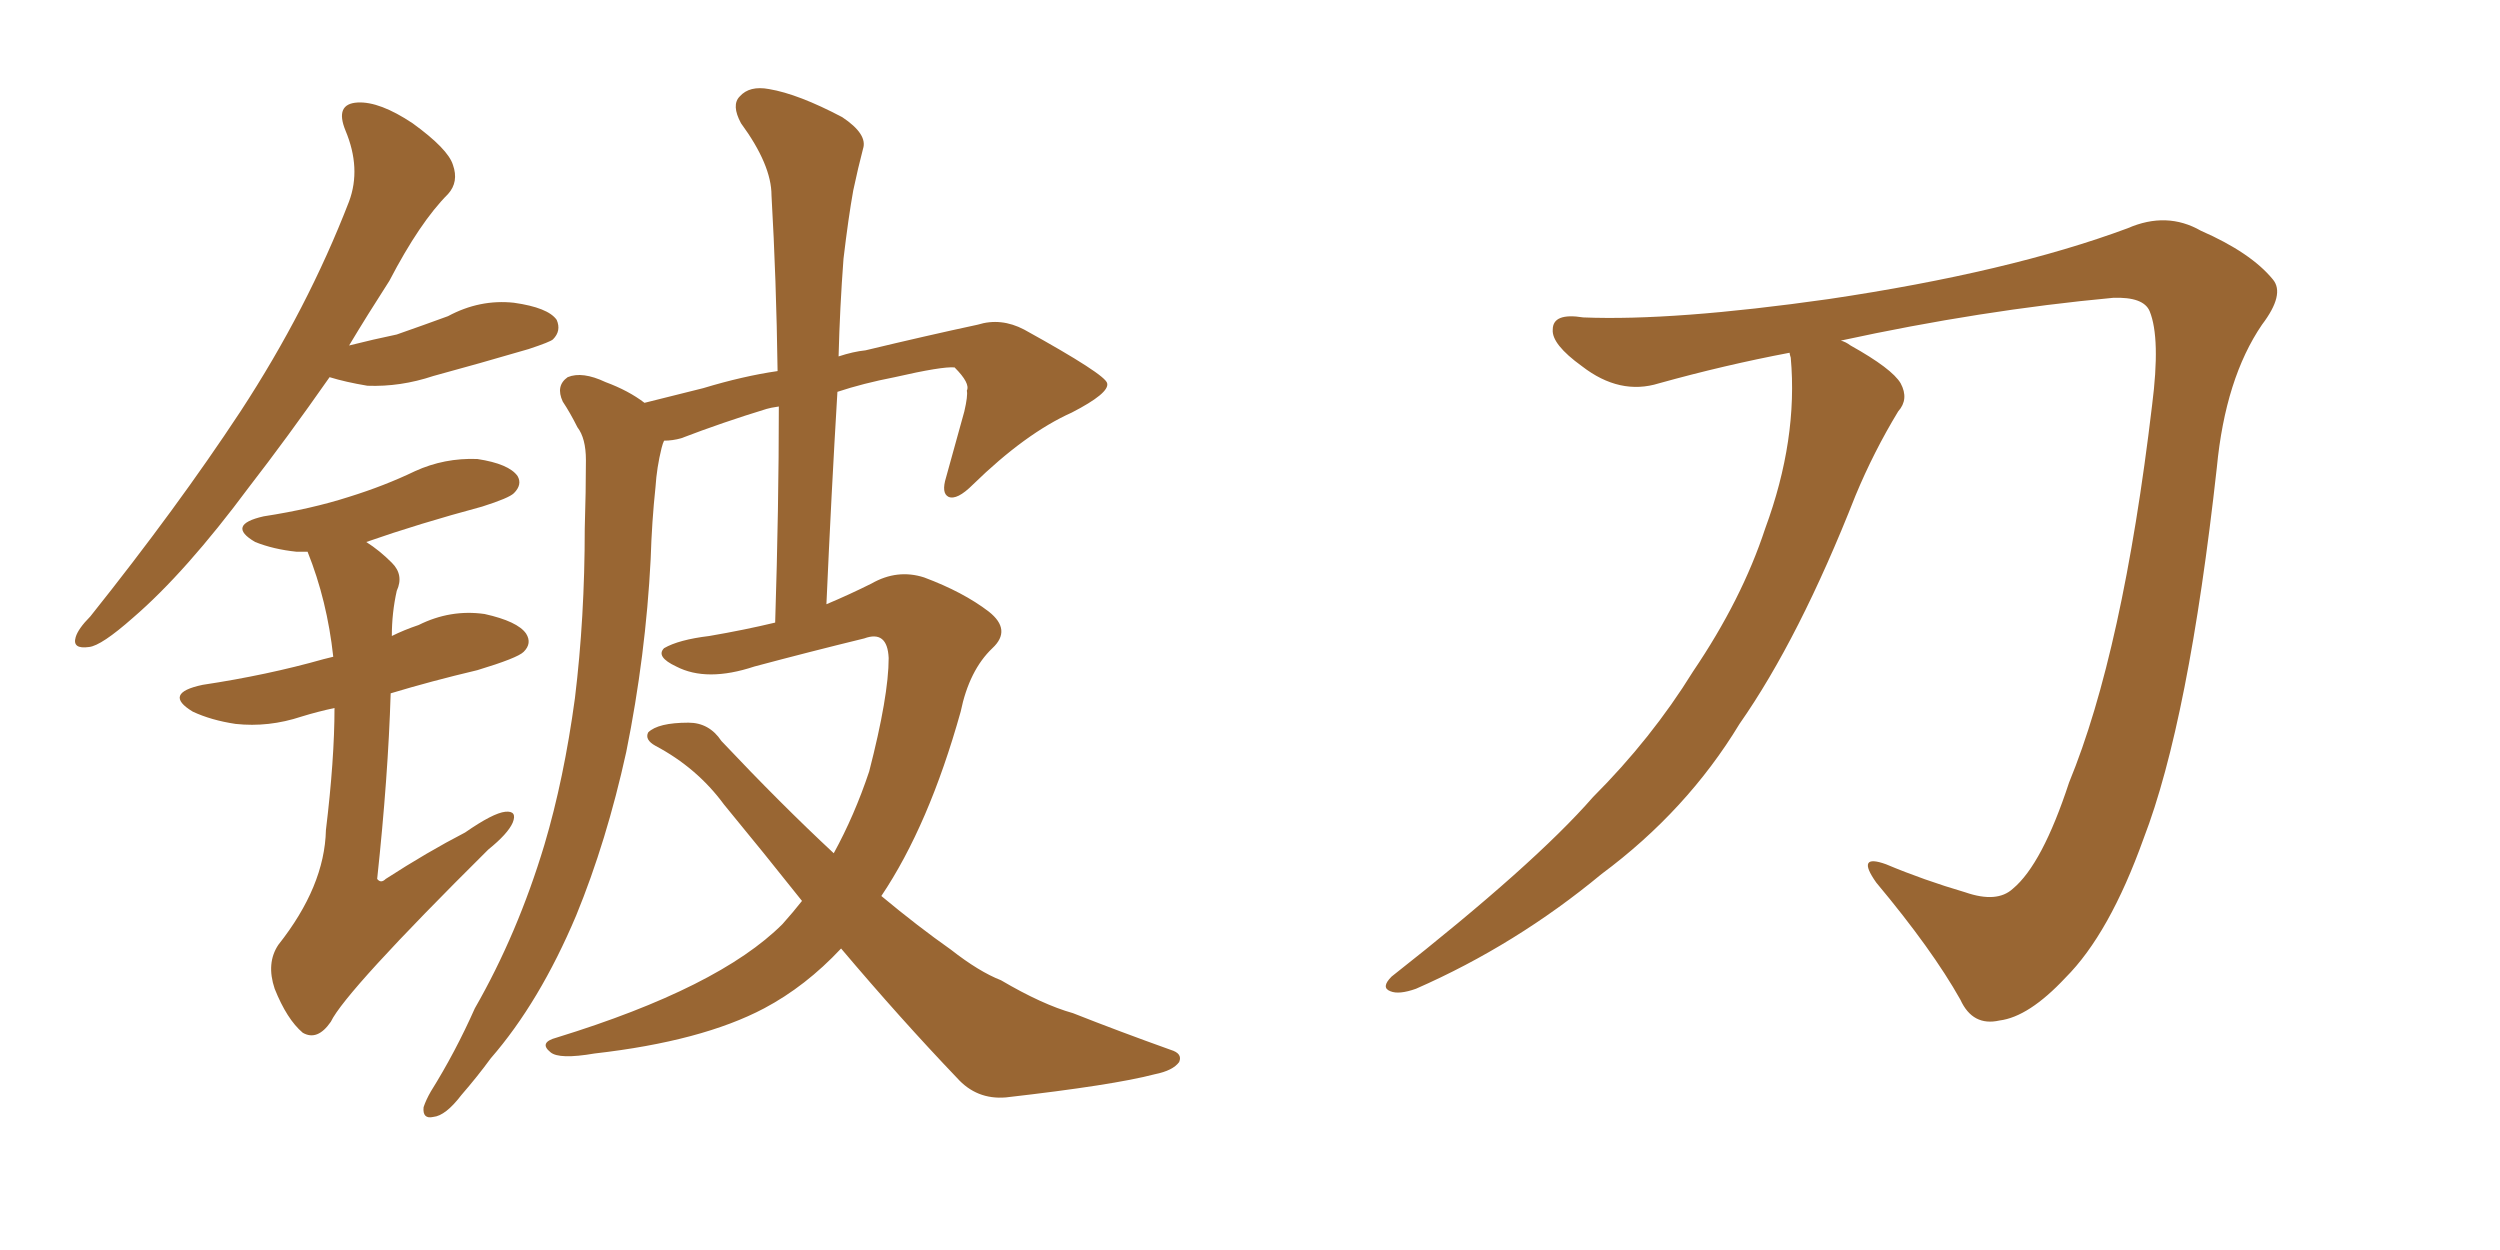 <svg xmlns="http://www.w3.org/2000/svg" xmlns:xlink="http://www.w3.org/1999/xlink" width="300" height="150"><path fill="#996633" padding="10" d="M100.93 113.82L100.93 113.82Q96.68 118.36 91.70 121.00L91.70 121.00Q84.23 124.95 71.34 126.42L71.34 126.42Q67.09 127.15 66.06 126.27L66.06 126.27Q64.60 125.10 66.80 124.51L66.80 124.51Q86.28 118.51 93.90 110.89L93.90 110.89Q95.21 109.42 96.24 108.11L96.24 108.11Q91.70 102.39 86.87 96.53L86.87 96.53Q83.64 92.14 78.66 89.50L78.66 89.50Q77.34 88.77 77.78 87.89L77.78 87.89Q78.96 86.72 82.62 86.72L82.62 86.72Q85.11 86.72 86.57 88.92L86.57 88.92Q93.75 96.53 100.05 102.39L100.05 102.39Q102.54 97.85 104.30 92.58L104.30 92.58Q106.64 83.50 106.64 78.96L106.64 78.96Q106.49 75.59 103.71 76.61L103.71 76.61Q97.12 78.22 90.53 79.98L90.53 79.98Q84.81 81.88 81.15 79.98L81.15 79.98Q78.66 78.81 79.69 77.78L79.69 77.78Q81.45 76.76 85.11 76.32L85.11 76.32Q89.36 75.59 93.02 74.71L93.02 74.71Q93.46 60.79 93.46 48.78L93.46 48.78Q92.43 48.93 91.99 49.07L91.99 49.07Q86.72 50.68 81.74 52.59L81.74 52.59Q80.71 52.88 79.69 52.88L79.69 52.88Q79.54 53.17 79.39 53.76L79.39 53.76Q78.81 56.10 78.66 58.45L78.66 58.45Q78.22 62.55 78.08 67.09L78.08 67.09Q77.49 78.66 75.15 90.23L75.15 90.23Q72.80 100.93 69.14 109.86L69.14 109.86Q64.75 120.26 58.89 127.00L58.89 127.00Q57.28 129.20 55.37 131.40L55.37 131.40Q53.47 133.89 52.00 134.03L52.00 134.03Q50.68 134.33 50.83 132.86L50.83 132.86Q51.12 131.98 51.71 130.96L51.71 130.96Q54.64 126.27 56.98 121.00L56.98 121.00Q62.11 112.06 65.33 101.37L65.33 101.37Q67.68 93.46 68.99 83.79L68.99 83.79Q70.17 74.12 70.17 63.43L70.17 63.43Q70.31 58.89 70.31 55.22L70.31 55.22Q70.31 52.59 69.29 51.27L69.29 51.27Q68.41 49.51 67.53 48.19L67.53 48.19Q66.65 46.29 68.12 45.26L68.12 45.26Q69.87 44.53 72.66 45.85L72.66 45.85Q75.44 46.88 77.34 48.34L77.34 48.34Q80.86 47.46 84.38 46.58L84.38 46.58Q89.21 45.12 93.31 44.53L93.31 44.53Q93.16 33.54 92.58 23.44L92.58 23.44Q92.58 19.78 88.92 14.79L88.92 14.79Q87.74 12.60 88.77 11.57L88.77 11.57Q89.94 10.25 92.29 10.69L92.29 10.69Q95.80 11.28 101.07 14.06L101.07 14.06Q104.15 16.11 103.56 17.87L103.56 17.87Q102.98 20.07 102.39 22.85L102.39 22.85Q101.81 26.07 101.22 31.05L101.22 31.05Q100.78 36.91 100.63 42.77L100.63 42.77Q102.39 42.19 103.86 42.04L103.86 42.04Q111.18 40.28 117.33 38.96L117.33 38.96Q120.12 38.09 122.90 39.55L122.90 39.55Q132.71 44.97 132.86 46.00L132.86 46.00Q133.15 47.17 128.61 49.51L128.61 49.51Q123.05 52.00 116.75 58.15L116.75 58.15Q114.84 60.06 113.82 59.62L113.82 59.62Q112.94 59.18 113.53 57.28L113.53 57.28Q114.70 53.03 115.72 49.37L115.72 49.37Q116.16 47.46 116.02 46.88L116.02 46.88Q116.46 46.00 114.55 44.09L114.55 44.09Q113.09 43.95 107.37 45.26L107.37 45.26Q103.56 46.00 100.49 47.02L100.49 47.02Q99.76 59.18 99.17 72.51L99.17 72.51Q101.95 71.34 104.59 70.02L104.59 70.02Q107.67 68.26 110.89 69.29L110.89 69.29Q115.58 71.04 118.65 73.39L118.65 73.39Q121.44 75.59 119.09 77.78L119.09 77.78Q116.31 80.42 115.28 85.40L115.28 85.40Q111.47 99.02 105.76 107.52L105.76 107.52Q110.16 111.18 114.11 113.96L114.11 113.96Q117.48 116.60 120.12 117.63L120.12 117.63Q125.10 120.56 128.76 121.58L128.76 121.58Q134.33 123.78 140.48 125.98L140.48 125.98Q141.94 126.42 141.50 127.44L141.50 127.44Q140.77 128.47 138.57 128.91L138.57 128.91Q133.59 130.22 120.70 131.69L120.70 131.69Q117.19 131.98 114.84 129.35L114.84 129.35Q108.11 122.31 100.93 113.82ZM39.55 45.26L39.55 45.26Q34.42 52.59 29.88 58.45L29.88 58.45Q22.27 68.70 15.97 74.12L15.97 74.12Q12.16 77.49 10.69 77.64L10.69 77.64Q8.64 77.93 9.08 76.46L9.08 76.46Q9.38 75.44 10.84 73.97L10.84 73.97Q21.24 60.94 28.86 49.37L28.86 49.37Q36.91 37.06 41.89 24.17L41.89 24.17Q43.36 20.21 41.46 15.67L41.46 15.67Q40.14 12.45 42.92 12.30L42.92 12.30Q45.56 12.16 49.51 14.79L49.51 14.79Q53.76 17.87 54.35 19.78L54.35 19.78Q55.08 21.83 53.76 23.29L53.76 23.29Q50.39 26.66 46.73 33.69L46.73 33.69Q44.09 37.79 41.89 41.46L41.89 41.46Q44.82 40.72 47.61 40.14L47.61 40.14Q50.98 38.96 53.76 37.94L53.76 37.94Q57.57 35.89 61.67 36.33L61.67 36.33Q65.77 36.91 66.80 38.38L66.80 38.38Q67.38 39.70 66.36 40.72L66.36 40.72Q66.06 41.02 63.43 41.89L63.43 41.89Q57.42 43.65 52.00 45.12L52.00 45.12Q48.05 46.44 44.09 46.29L44.09 46.29Q41.46 45.85 39.55 45.26ZM40.14 84.96L40.14 84.96L40.14 84.96Q38.09 85.40 36.18 85.99L36.18 85.99Q32.23 87.30 28.27 86.87L28.27 86.87Q25.34 86.43 23.14 85.40L23.14 85.40Q19.48 83.20 24.32 82.18L24.32 82.18Q32.08 81.01 38.82 79.10L38.82 79.10Q39.40 78.96 39.99 78.81L39.99 78.81Q39.26 72.07 36.91 66.21L36.91 66.21Q36.18 66.21 35.60 66.21L35.60 66.21Q32.81 65.92 30.62 65.04L30.62 65.04Q27.10 62.99 31.64 61.96L31.64 61.96Q37.35 61.08 41.89 59.62L41.89 59.62Q46.14 58.30 49.80 56.54L49.80 56.54Q53.32 54.93 57.28 55.08L57.28 55.08Q61.08 55.66 62.11 57.13L62.11 57.13Q62.70 58.15 61.67 59.18L61.67 59.18Q61.08 59.77 57.86 60.79L57.86 60.79Q50.24 62.84 43.95 65.04L43.95 65.04Q45.56 66.06 47.02 67.53L47.02 67.53Q48.49 68.99 47.61 70.90L47.61 70.90Q47.02 73.54 47.02 76.32L47.02 76.32Q48.49 75.59 50.24 75L50.24 75Q54.05 73.10 58.15 73.68L58.15 73.68Q62.11 74.56 63.13 76.03L63.13 76.03Q63.87 77.20 62.84 78.22L62.84 78.22Q62.11 78.96 57.28 80.42L57.28 80.42Q51.71 81.74 46.88 83.20L46.88 83.20Q46.58 93.16 45.26 105.47L45.26 105.47Q45.70 106.05 46.29 105.47L46.29 105.47Q51.27 102.25 55.81 99.90L55.81 99.90Q59.18 97.56 60.64 97.41L60.64 97.41Q62.11 97.27 61.52 98.73L61.52 98.73Q60.94 100.05 58.59 101.95L58.59 101.95Q41.46 118.95 39.70 122.61L39.70 122.61Q38.09 124.95 36.33 123.93L36.33 123.93Q34.42 122.31 32.96 118.65L32.96 118.65Q31.93 115.58 33.40 113.38L33.40 113.38Q38.96 106.35 39.11 99.61L39.11 99.61Q40.14 91.11 40.14 84.96ZM214.75 42.33L214.75 42.33L214.75 42.33Q206.98 43.80 199.07 46.00L199.07 46.00Q194.38 47.46 189.84 43.95L189.84 43.95Q186.18 41.31 186.33 39.55L186.33 39.55Q186.33 37.50 189.99 38.09L189.99 38.09Q200.83 38.53 219.43 35.89L219.43 35.89Q241.11 32.67 255.32 27.39L255.32 27.39Q260.01 25.34 264.11 27.69L264.11 27.69Q270.12 30.32 272.75 33.54L272.75 33.54Q274.22 35.30 271.44 38.96L271.44 38.96Q267.04 45.41 266.02 56.10L266.02 56.10Q262.65 86.57 257.23 100.63L257.23 100.63Q253.13 112.06 247.85 117.33L247.85 117.33Q243.46 122.02 239.94 122.46L239.94 122.46Q236.72 123.19 235.25 119.97L235.25 119.97Q231.88 113.96 225.15 105.91L225.15 105.91Q222.66 102.39 226.32 103.71L226.32 103.71Q230.86 105.62 235.84 107.08L235.84 107.08Q239.65 108.40 241.55 106.64L241.55 106.64Q245.07 103.71 248.29 93.90L248.29 93.90Q254.74 78.22 258.25 48.63L258.25 48.63Q259.28 40.58 257.96 37.35L257.96 37.35Q257.23 35.60 253.56 35.74L253.56 35.74Q237.74 37.21 220.90 40.87L220.90 40.87Q221.48 41.02 222.07 41.46L222.07 41.46Q227.05 44.24 228.08 46.00L228.08 46.00Q229.10 47.90 227.78 49.37L227.78 49.37Q224.85 54.20 222.66 59.47L222.66 59.47Q215.92 76.61 208.74 86.87L208.74 86.87Q202.44 97.27 192.19 104.88L192.19 104.88Q181.93 113.38 169.92 118.65L169.92 118.65Q167.87 119.38 166.85 118.95L166.85 118.95Q165.67 118.51 166.99 117.19L166.99 117.19Q184.13 103.71 191.16 95.65L191.16 95.65Q198.19 88.62 203.17 80.57L203.17 80.57Q209.03 71.92 211.82 63.43L211.82 63.43Q215.77 52.73 214.89 42.92L214.89 42.92Q214.75 42.48 214.75 42.33Z"/></svg>